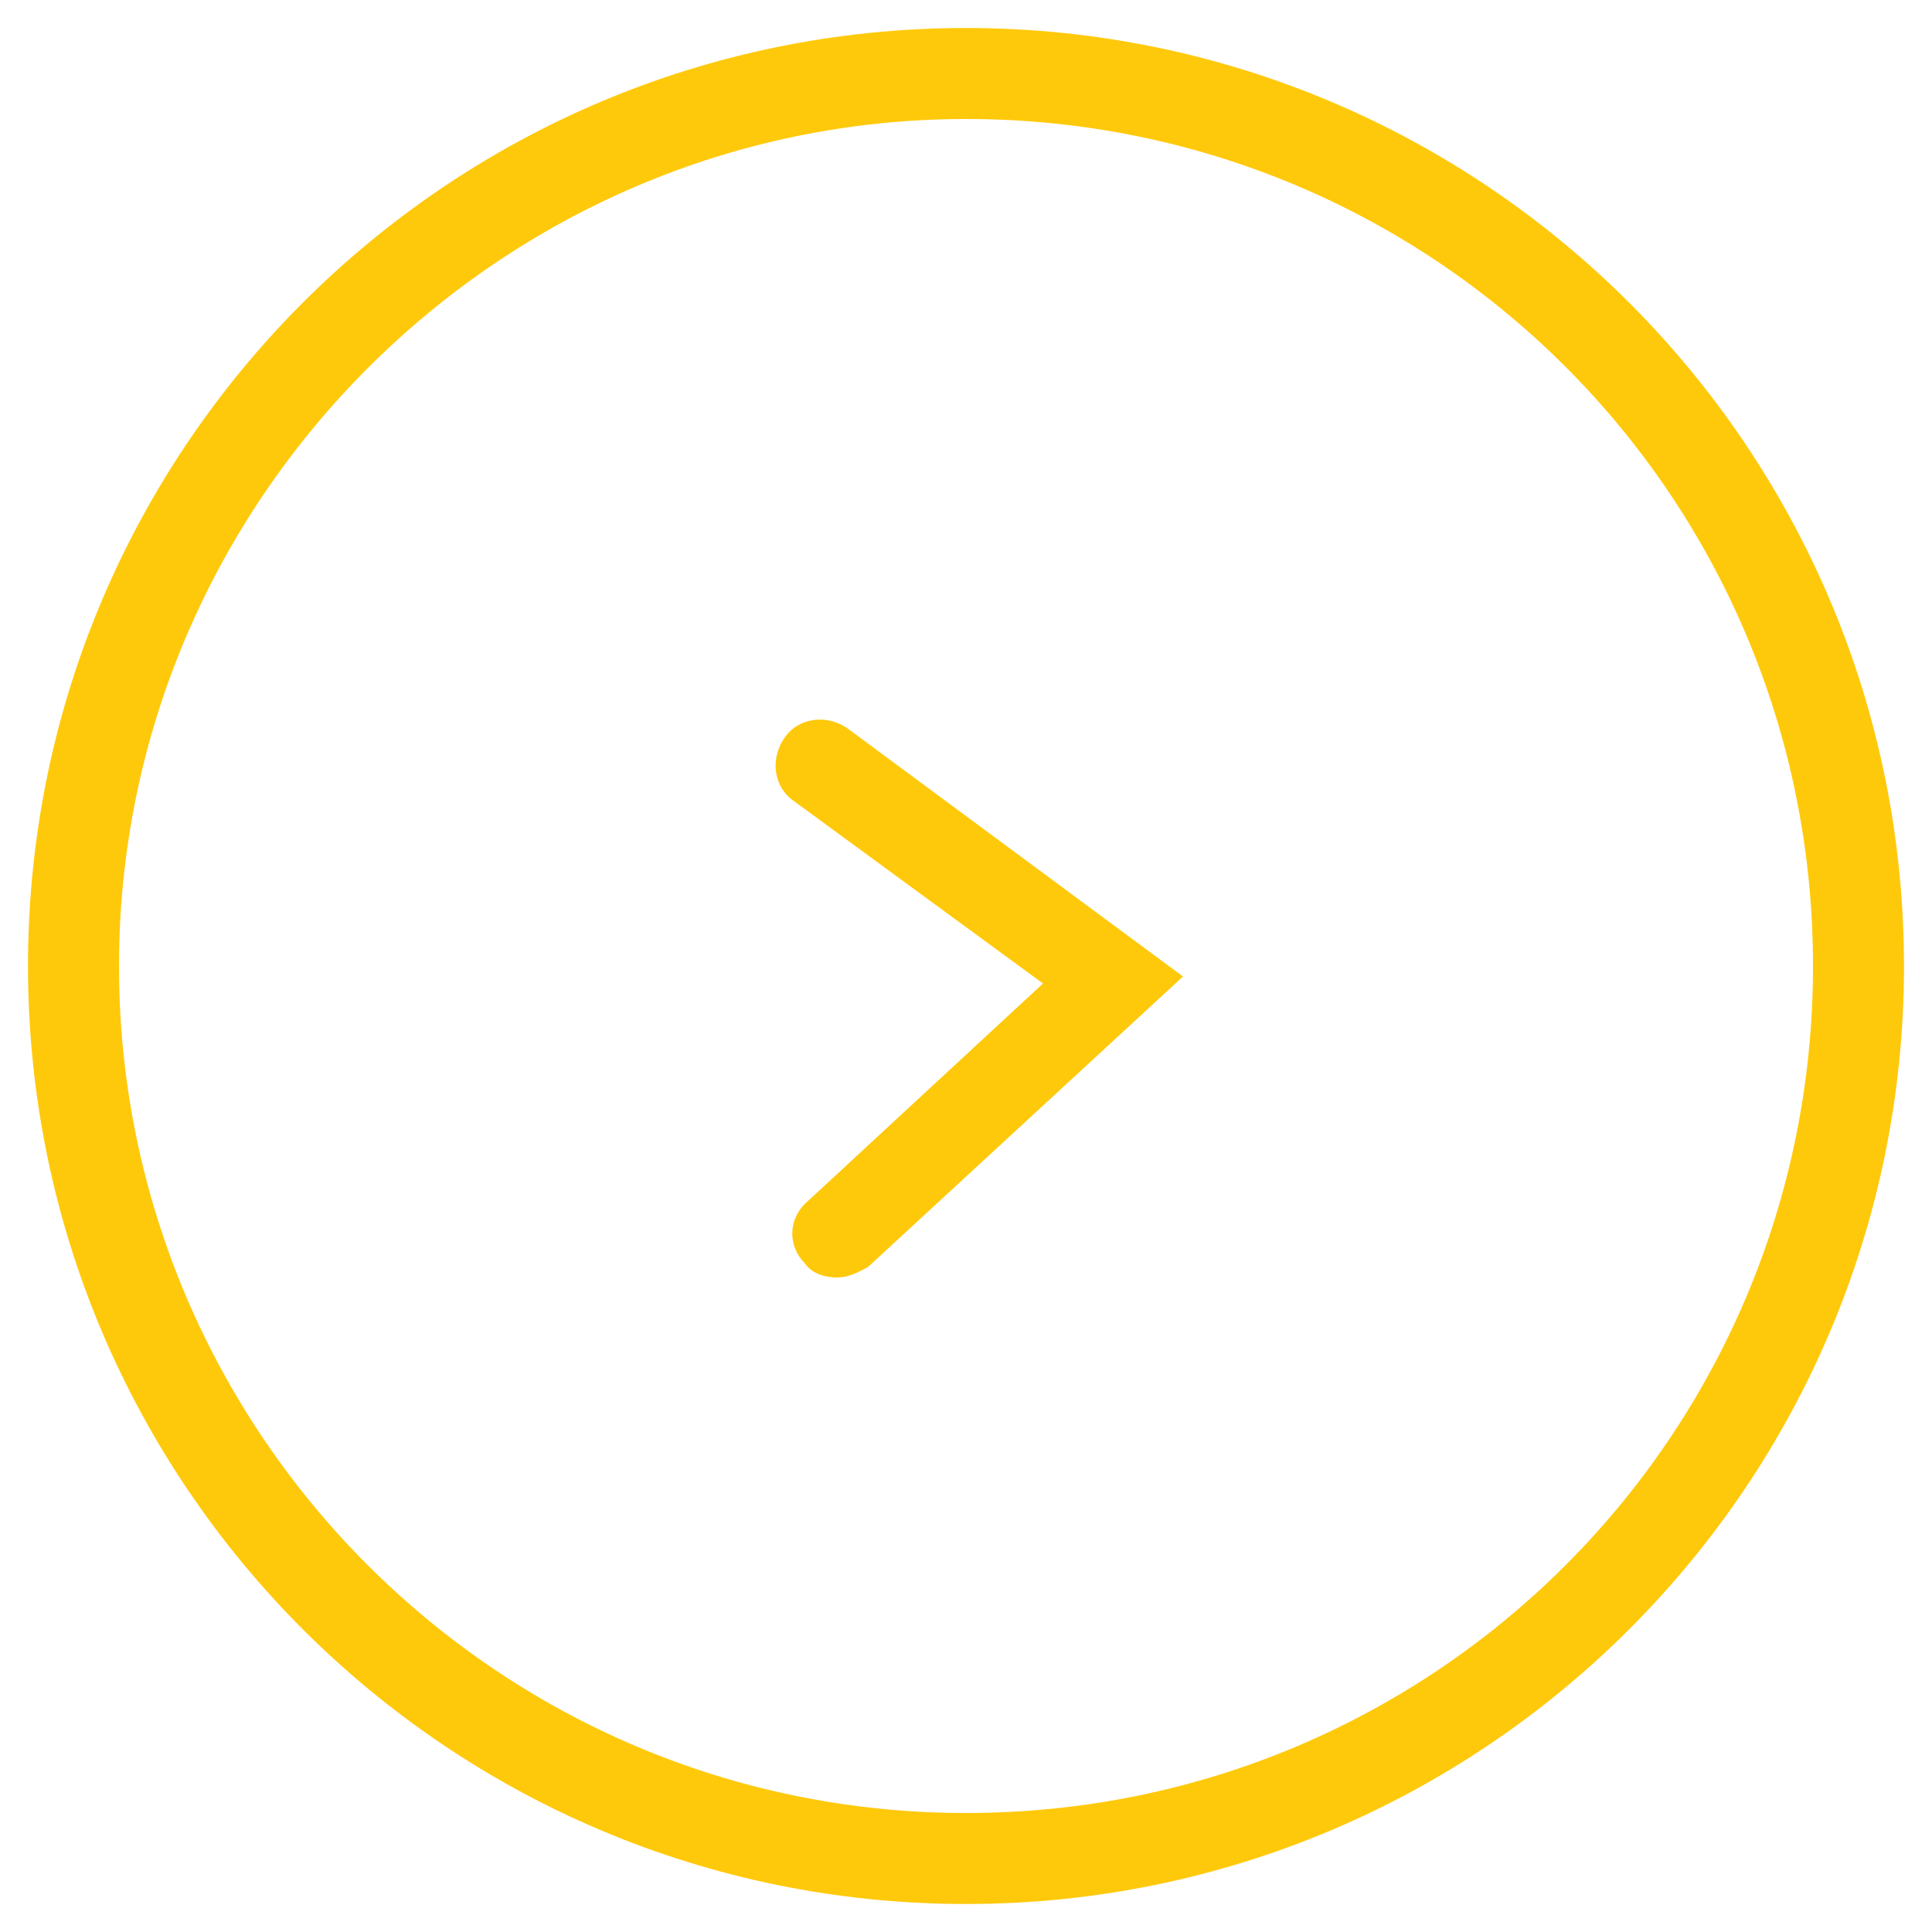 <?xml version="1.0" encoding="utf-8"?>
<!-- Generator: Adobe Illustrator 24.0.0, SVG Export Plug-In . SVG Version: 6.00 Build 0)  -->
<svg version="1.1" id="Layer_1" xmlns="http://www.w3.org/2000/svg" xmlns:xlink="http://www.w3.org/1999/xlink" x="0px" y="0px"
	 viewBox="0 0 55.2 55.2" style="enable-background:new 0 0 55.2 55.2;" xml:space="preserve">
<style type="text/css">
	.st0{fill:#FFC90B;}
</style>
<g>
	<path class="st0" d="M27.6,54.4c-14.8,0-26.8-12-26.8-26.8c0-14.8,12-26.8,26.8-26.8c14.8,0,26.8,12,26.8,26.8
		C54.4,42.4,42.4,54.4,27.6,54.4z M27.6,3.4C14.3,3.4,3.4,14.3,3.4,27.6s10.8,24.2,24.2,24.2S51.8,41,51.8,27.6S41,3.4,27.6,3.4z"/>
</g>
<g>
	<path class="st0" d="M23.9,36.5c-0.3,0-0.7-0.1-0.9-0.4c-0.5-0.5-0.5-1.3,0.1-1.8l6.7-6.2l-7.1-5.2c-0.6-0.4-0.7-1.2-0.3-1.8
		s1.2-0.7,1.8-0.3l9.6,7.1l-9,8.3C24.6,36.3,24.3,36.5,23.9,36.5z"/>
</g>
</svg>
